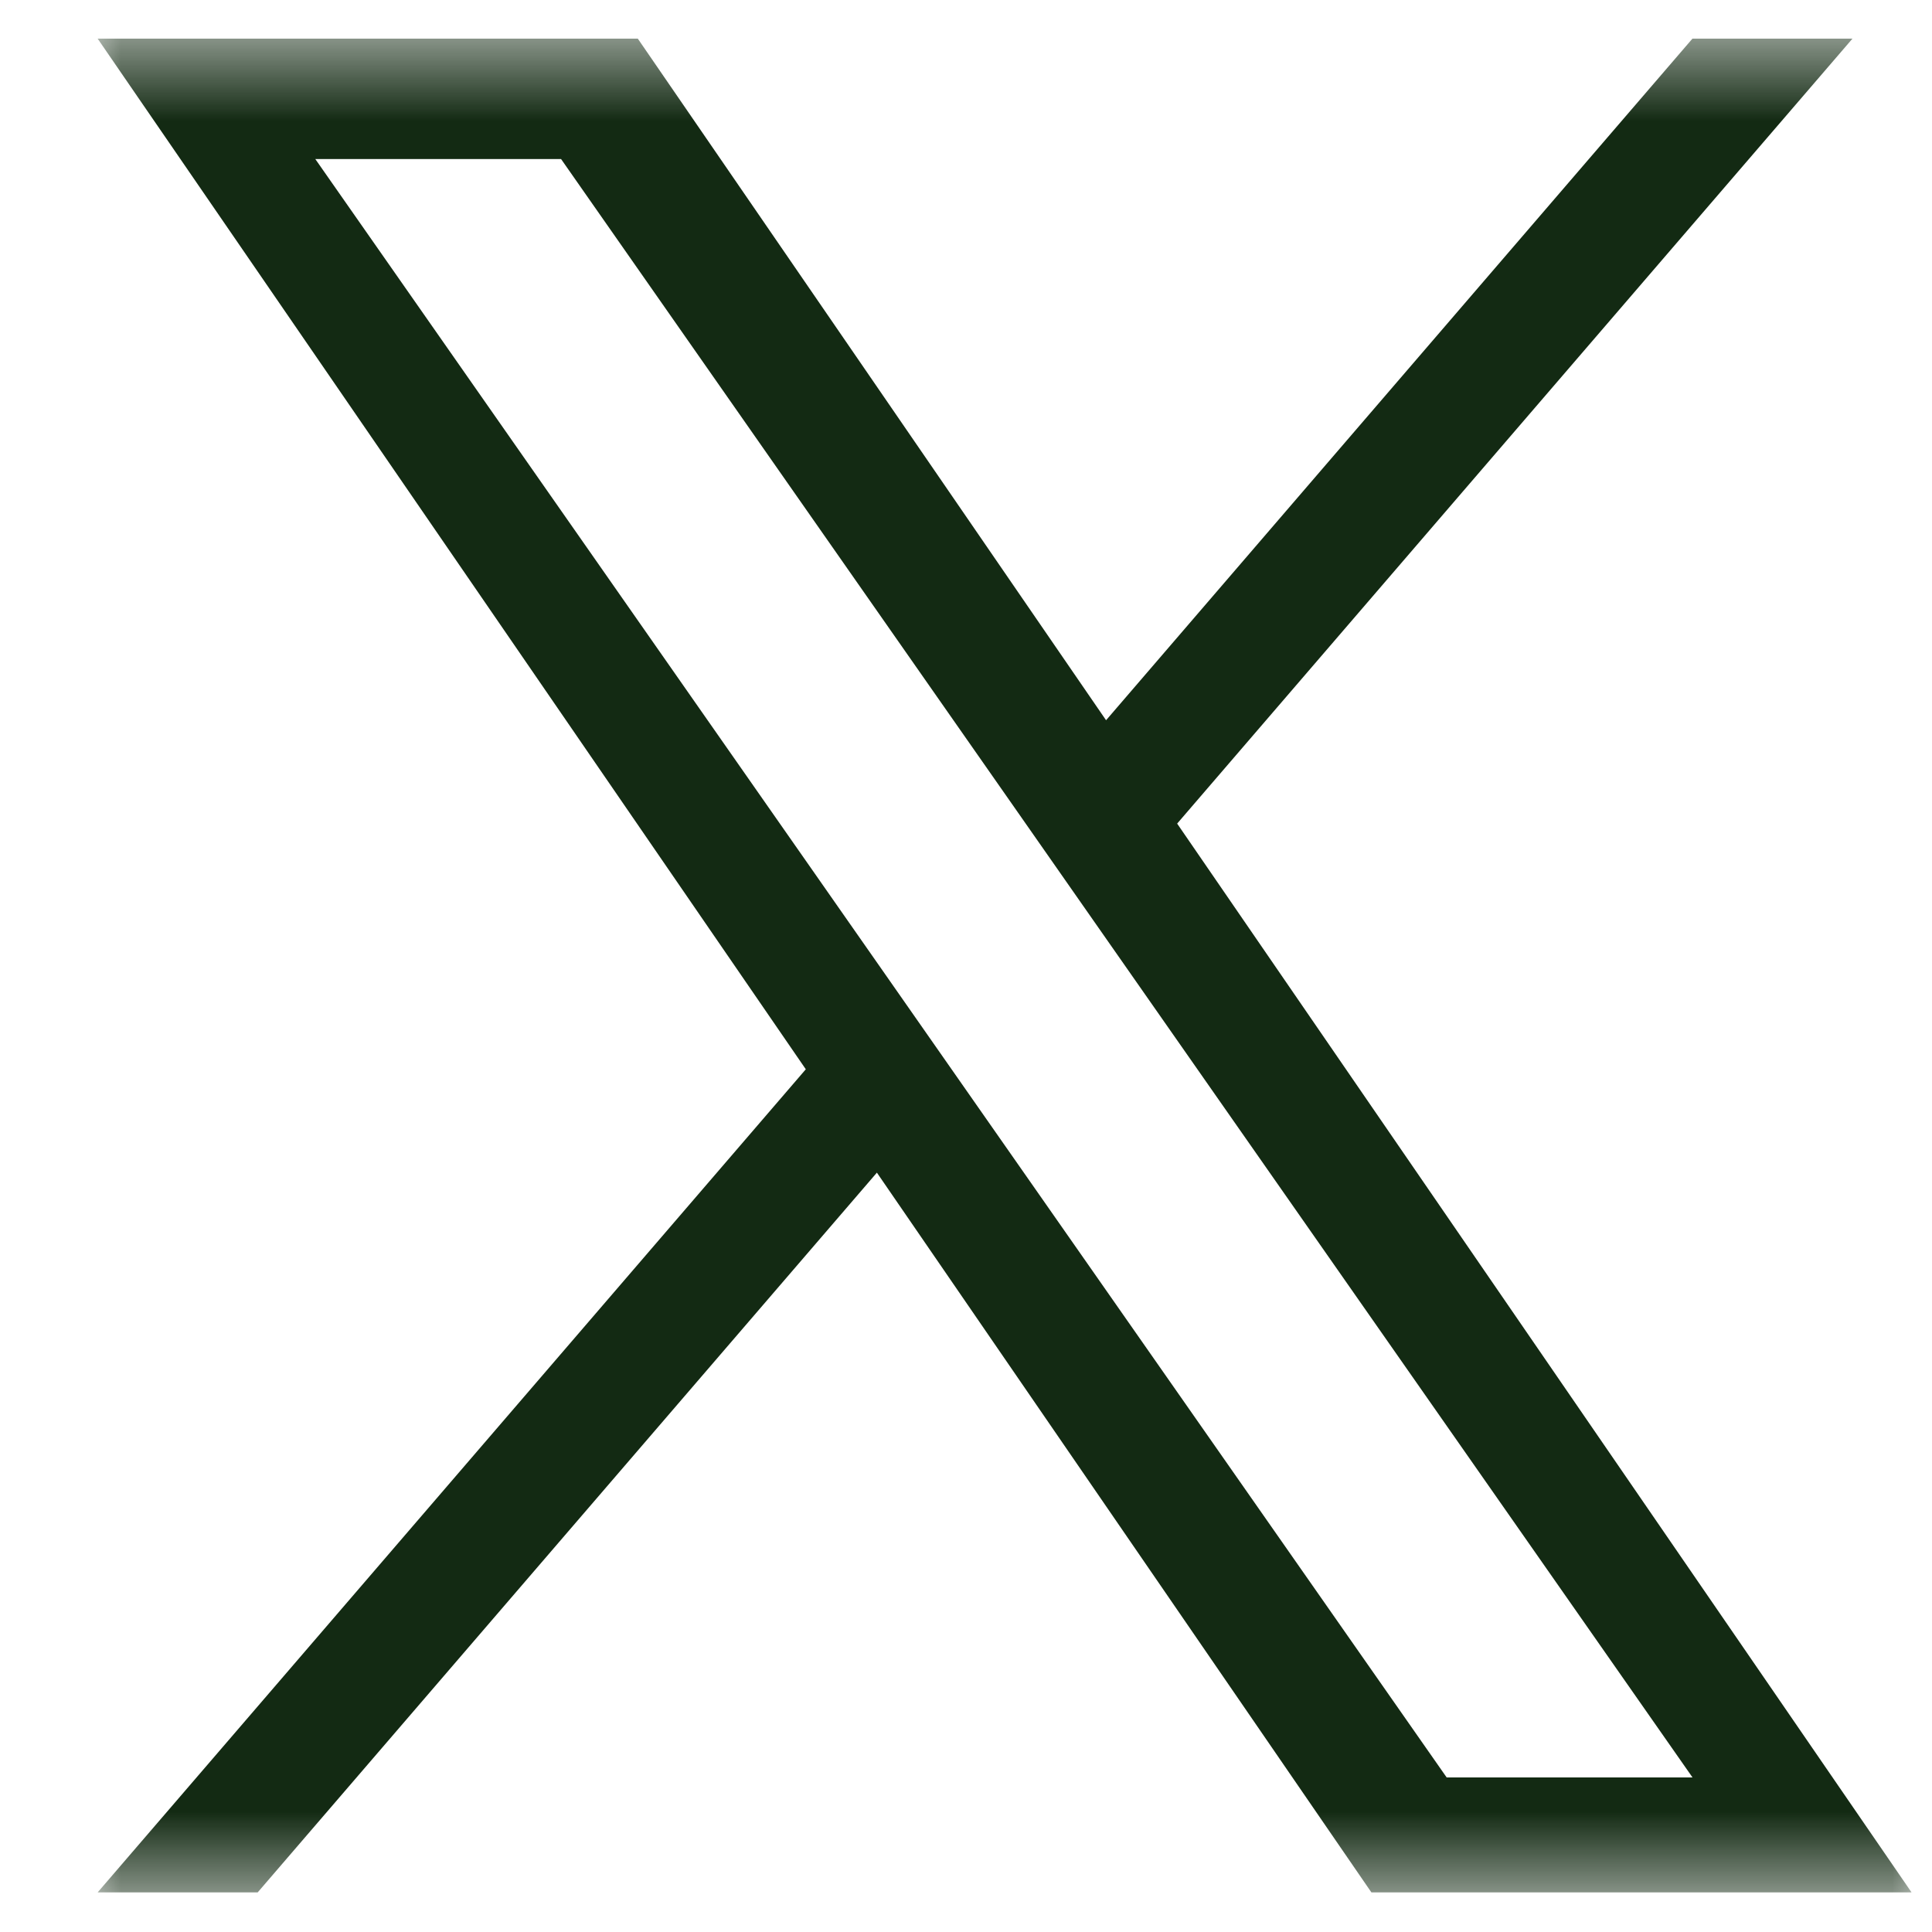<svg width="24" height="24" viewBox="0 0 24 24" fill="none" xmlns="http://www.w3.org/2000/svg">
<g clip-path="url(#clip0_19429_3571)">
<mask id="mask0_19429_3571" style="mask-type:luminance" maskUnits="userSpaceOnUse" x="0" y="0" width="24" height="24">
<path d="M24 0.48H0.96V23.52H24V0.48Z" fill="white"/>
</mask>
<g mask="url(#mask0_19429_3571)">
<path d="M14.623 10.231L23.012 0.48H21.024L13.74 8.947L7.923 0.48H1.213L10.01 13.283L1.213 23.508H3.201L10.893 14.567L17.036 23.508H23.746L14.623 10.231ZM11.9 13.396L11.009 12.121L3.917 1.976H6.97L12.694 10.163L13.585 11.438L21.025 22.08H17.971L11.9 13.396Z" fill="#132A13"/>
</g>
</g>
<defs>
<clipPath id="clip0_19429_3571">
<rect width="23.04" height="23.04" fill="white" transform="translate(0.96 0.48)"/>
</clipPath>
</defs>
</svg>
